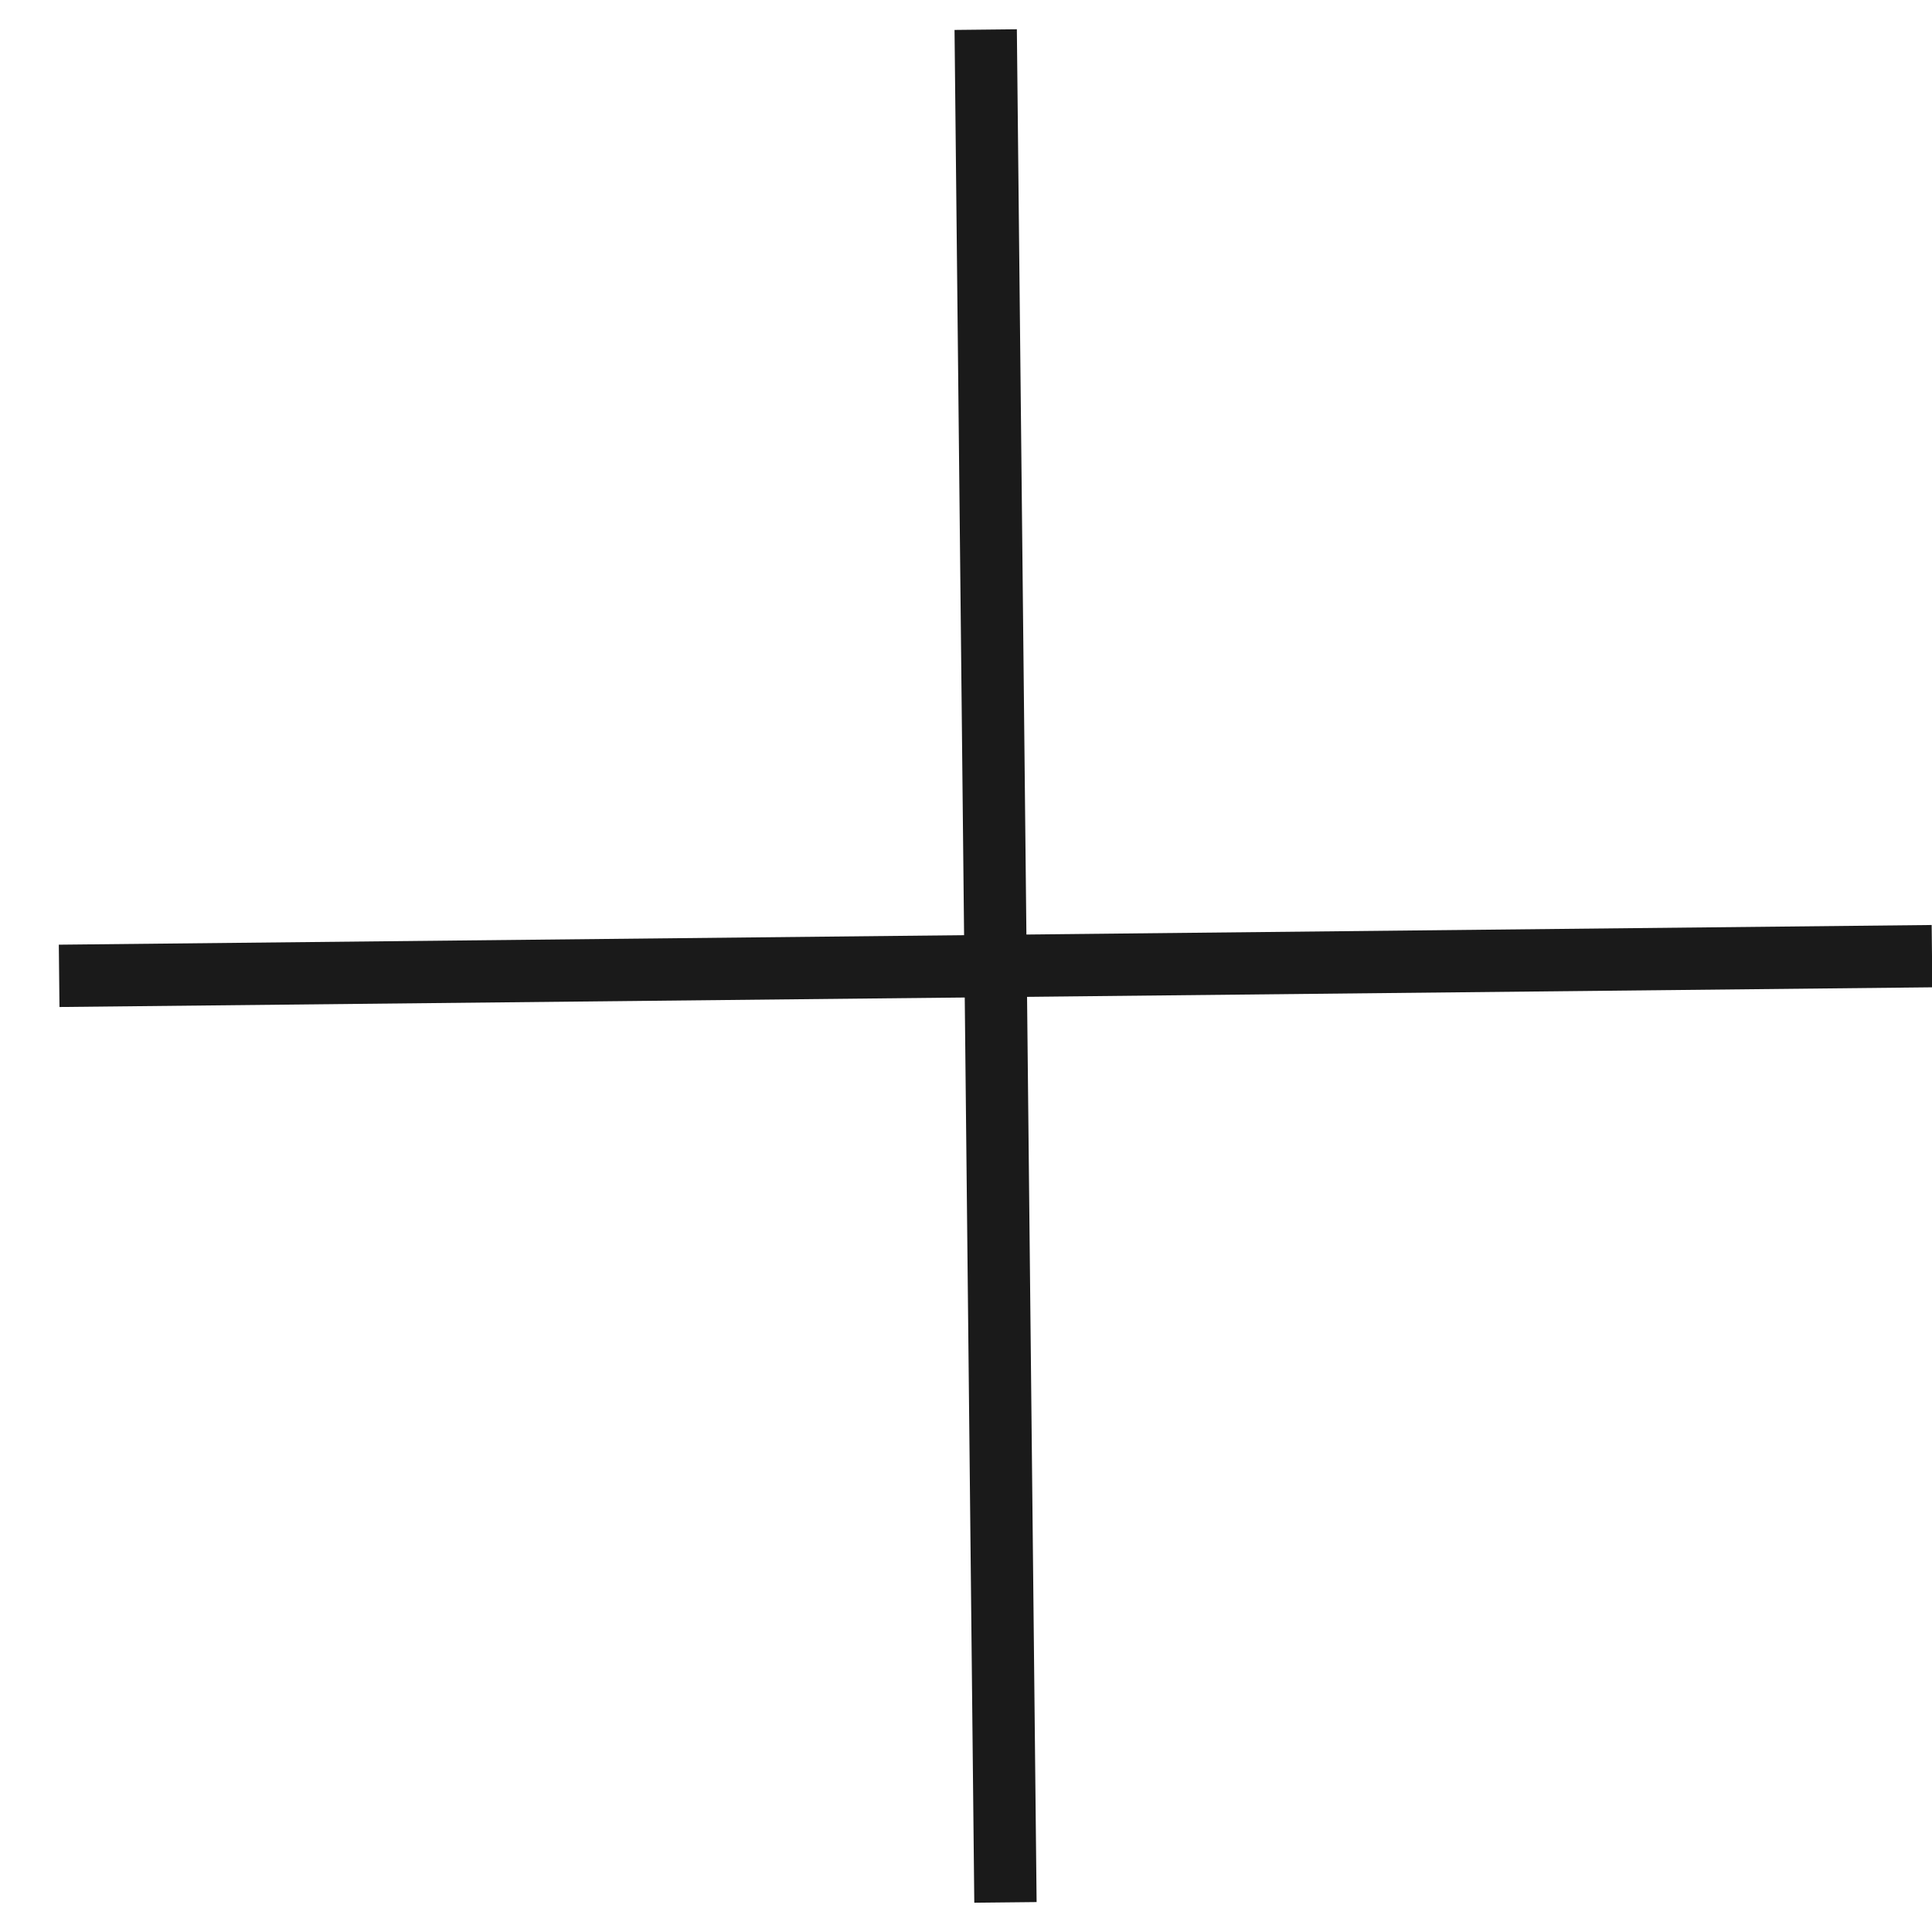 <svg width="31" height="31" viewBox="0 0 31 31" fill="none" xmlns="http://www.w3.org/2000/svg">
<path d="M31 15.342L0.949 15.658" stroke="#1A1A1A"/>
<path d="M16.133 30.525L15.816 0.475" stroke="#1A1A1A"/>
</svg>
